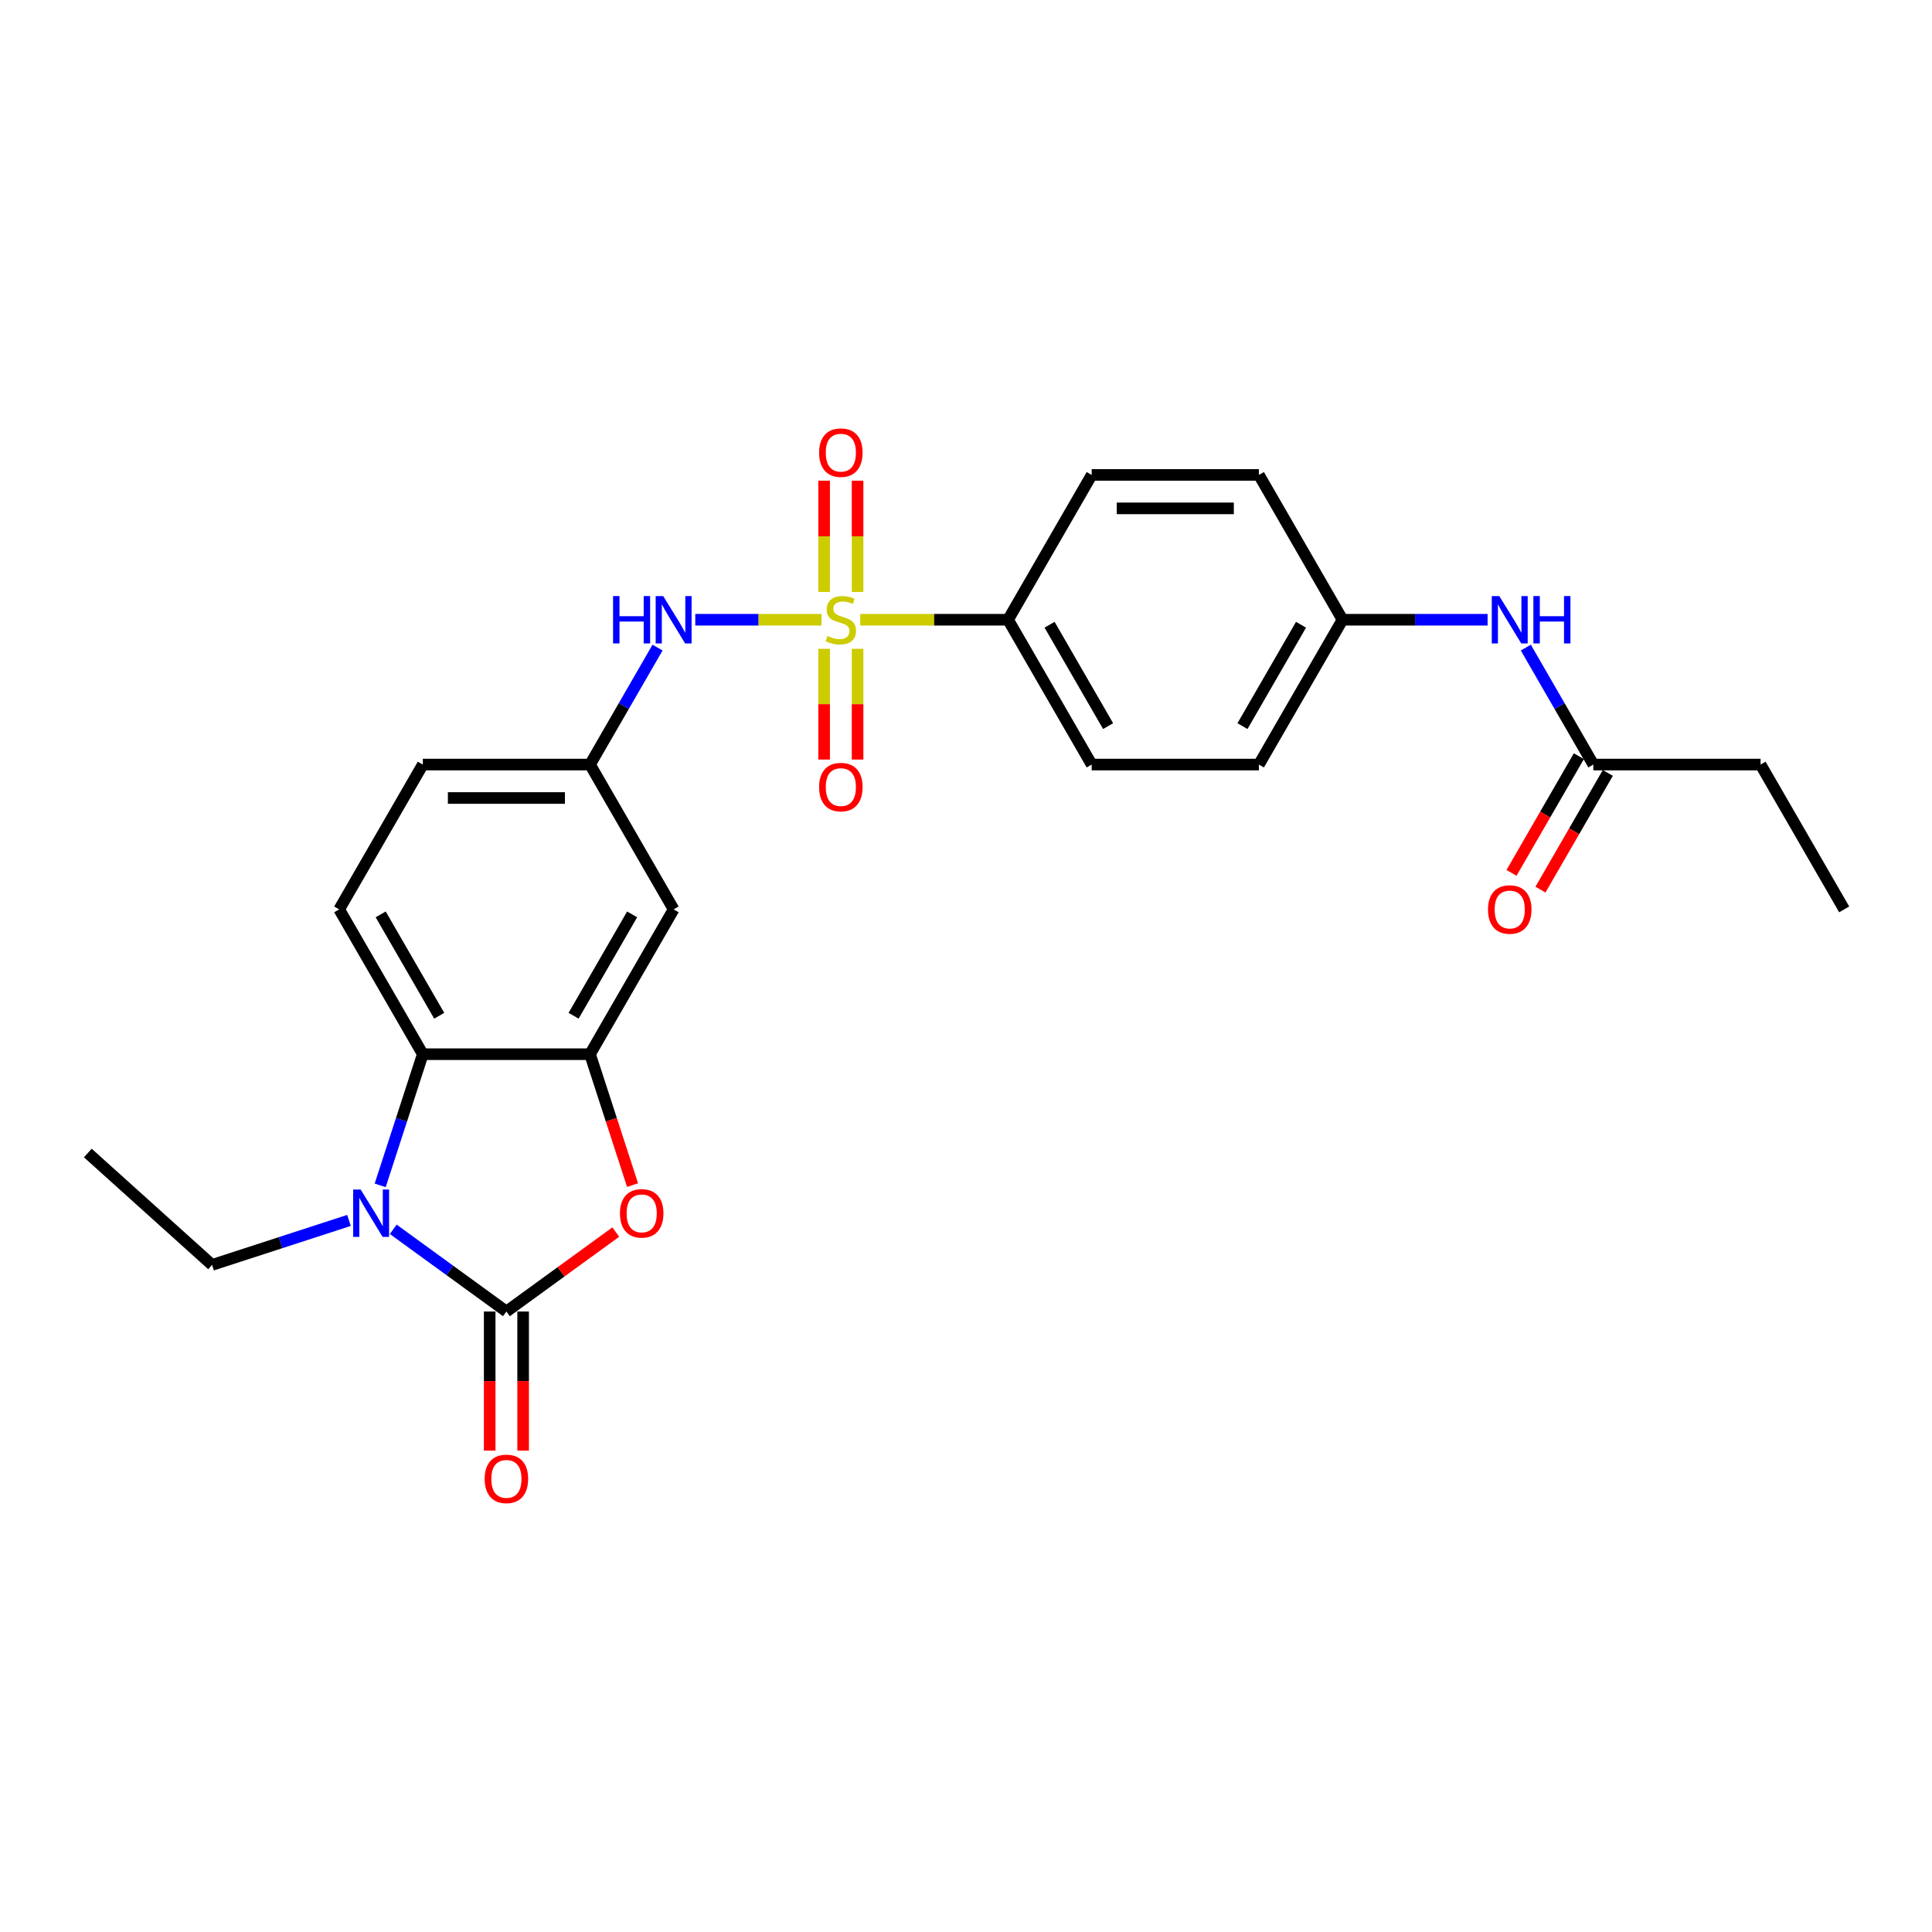 <?xml version='1.0' encoding='iso-8859-1'?>
<svg version='1.1' baseProfile='full'
              xmlns='http://www.w3.org/2000/svg'
                      xmlns:rdkit='http://www.rdkit.org/xml'
                      xmlns:xlink='http://www.w3.org/1999/xlink'
                  xml:space='preserve'
width='1000px' height='1000px' viewBox='0 0 1000 1000'>
<!-- END OF HEADER -->
<rect style='opacity:1.0;fill:#FFFFFF;stroke:none' width='1000' height='1000' x='0' y='0'> </rect>
<path class='bond-5' d='M 425.201,320.777 L 392.54,320.777' style='fill:none;fill-rule:evenodd;stroke:#CCCC00;stroke-width:6px;stroke-linecap:butt;stroke-linejoin:miter;stroke-opacity:1' />
<path class='bond-5' d='M 392.54,320.777 L 359.88,320.777' style='fill:none;fill-rule:evenodd;stroke:#0000FF;stroke-width:6px;stroke-linecap:butt;stroke-linejoin:miter;stroke-opacity:1' />
<path class='bond-6' d='M 445.247,320.777 L 483.512,320.777' style='fill:none;fill-rule:evenodd;stroke:#CCCC00;stroke-width:6px;stroke-linecap:butt;stroke-linejoin:miter;stroke-opacity:1' />
<path class='bond-6' d='M 483.512,320.777 L 521.778,320.777' style='fill:none;fill-rule:evenodd;stroke:#000000;stroke-width:6px;stroke-linecap:butt;stroke-linejoin:miter;stroke-opacity:1' />
<path class='bond-8' d='M 426.569,335.82 L 426.569,364.484' style='fill:none;fill-rule:evenodd;stroke:#CCCC00;stroke-width:6px;stroke-linecap:butt;stroke-linejoin:miter;stroke-opacity:1' />
<path class='bond-8' d='M 426.569,364.484 L 426.569,393.148' style='fill:none;fill-rule:evenodd;stroke:#FF0000;stroke-width:6px;stroke-linecap:butt;stroke-linejoin:miter;stroke-opacity:1' />
<path class='bond-8' d='M 443.879,335.82 L 443.879,364.484' style='fill:none;fill-rule:evenodd;stroke:#CCCC00;stroke-width:6px;stroke-linecap:butt;stroke-linejoin:miter;stroke-opacity:1' />
<path class='bond-8' d='M 443.879,364.484 L 443.879,393.148' style='fill:none;fill-rule:evenodd;stroke:#FF0000;stroke-width:6px;stroke-linecap:butt;stroke-linejoin:miter;stroke-opacity:1' />
<path class='bond-9' d='M 443.879,306.392 L 443.879,277.597' style='fill:none;fill-rule:evenodd;stroke:#CCCC00;stroke-width:6px;stroke-linecap:butt;stroke-linejoin:miter;stroke-opacity:1' />
<path class='bond-9' d='M 443.879,277.597 L 443.879,248.803' style='fill:none;fill-rule:evenodd;stroke:#FF0000;stroke-width:6px;stroke-linecap:butt;stroke-linejoin:miter;stroke-opacity:1' />
<path class='bond-9' d='M 426.569,306.392 L 426.569,277.597' style='fill:none;fill-rule:evenodd;stroke:#CCCC00;stroke-width:6px;stroke-linecap:butt;stroke-linejoin:miter;stroke-opacity:1' />
<path class='bond-9' d='M 426.569,277.597 L 426.569,248.803' style='fill:none;fill-rule:evenodd;stroke:#FF0000;stroke-width:6px;stroke-linecap:butt;stroke-linejoin:miter;stroke-opacity:1' />
<path class='bond-0' d='M 262.117,678.842 L 290.421,658.278' style='fill:none;fill-rule:evenodd;stroke:#000000;stroke-width:6px;stroke-linecap:butt;stroke-linejoin:miter;stroke-opacity:1' />
<path class='bond-0' d='M 290.421,658.278 L 318.724,637.714' style='fill:none;fill-rule:evenodd;stroke:#FF0000;stroke-width:6px;stroke-linecap:butt;stroke-linejoin:miter;stroke-opacity:1' />
<path class='bond-11' d='M 253.462,678.842 L 253.462,714.84' style='fill:none;fill-rule:evenodd;stroke:#000000;stroke-width:6px;stroke-linecap:butt;stroke-linejoin:miter;stroke-opacity:1' />
<path class='bond-11' d='M 253.462,714.84 L 253.462,750.837' style='fill:none;fill-rule:evenodd;stroke:#FF0000;stroke-width:6px;stroke-linecap:butt;stroke-linejoin:miter;stroke-opacity:1' />
<path class='bond-11' d='M 270.772,678.842 L 270.772,714.84' style='fill:none;fill-rule:evenodd;stroke:#000000;stroke-width:6px;stroke-linecap:butt;stroke-linejoin:miter;stroke-opacity:1' />
<path class='bond-11' d='M 270.772,714.84 L 270.772,750.837' style='fill:none;fill-rule:evenodd;stroke:#FF0000;stroke-width:6px;stroke-linecap:butt;stroke-linejoin:miter;stroke-opacity:1' />
<path class='bond-28' d='M 262.117,678.842 L 232.835,657.568' style='fill:none;fill-rule:evenodd;stroke:#000000;stroke-width:6px;stroke-linecap:butt;stroke-linejoin:miter;stroke-opacity:1' />
<path class='bond-28' d='M 232.835,657.568 L 203.553,636.293' style='fill:none;fill-rule:evenodd;stroke:#0000FF;stroke-width:6px;stroke-linecap:butt;stroke-linejoin:miter;stroke-opacity:1' />
<path class='bond-1' d='M 196.779,613.547 L 207.81,579.599' style='fill:none;fill-rule:evenodd;stroke:#0000FF;stroke-width:6px;stroke-linecap:butt;stroke-linejoin:miter;stroke-opacity:1' />
<path class='bond-1' d='M 207.81,579.599 L 218.84,545.65' style='fill:none;fill-rule:evenodd;stroke:#000000;stroke-width:6px;stroke-linecap:butt;stroke-linejoin:miter;stroke-opacity:1' />
<path class='bond-20' d='M 180.634,631.691 L 145.205,643.202' style='fill:none;fill-rule:evenodd;stroke:#0000FF;stroke-width:6px;stroke-linecap:butt;stroke-linejoin:miter;stroke-opacity:1' />
<path class='bond-20' d='M 145.205,643.202 L 109.776,654.714' style='fill:none;fill-rule:evenodd;stroke:#000000;stroke-width:6px;stroke-linecap:butt;stroke-linejoin:miter;stroke-opacity:1' />
<path class='bond-2' d='M 327.41,613.409 L 316.402,579.529' style='fill:none;fill-rule:evenodd;stroke:#FF0000;stroke-width:6px;stroke-linecap:butt;stroke-linejoin:miter;stroke-opacity:1' />
<path class='bond-2' d='M 316.402,579.529 L 305.394,545.65' style='fill:none;fill-rule:evenodd;stroke:#000000;stroke-width:6px;stroke-linecap:butt;stroke-linejoin:miter;stroke-opacity:1' />
<path class='bond-3' d='M 305.394,545.65 L 348.671,470.692' style='fill:none;fill-rule:evenodd;stroke:#000000;stroke-width:6px;stroke-linecap:butt;stroke-linejoin:miter;stroke-opacity:1' />
<path class='bond-3' d='M 296.894,525.751 L 327.188,473.281' style='fill:none;fill-rule:evenodd;stroke:#000000;stroke-width:6px;stroke-linecap:butt;stroke-linejoin:miter;stroke-opacity:1' />
<path class='bond-27' d='M 305.394,545.65 L 218.84,545.65' style='fill:none;fill-rule:evenodd;stroke:#000000;stroke-width:6px;stroke-linecap:butt;stroke-linejoin:miter;stroke-opacity:1' />
<path class='bond-4' d='M 218.84,545.65 L 175.563,470.692' style='fill:none;fill-rule:evenodd;stroke:#000000;stroke-width:6px;stroke-linecap:butt;stroke-linejoin:miter;stroke-opacity:1' />
<path class='bond-4' d='M 227.34,525.751 L 197.046,473.281' style='fill:none;fill-rule:evenodd;stroke:#000000;stroke-width:6px;stroke-linecap:butt;stroke-linejoin:miter;stroke-opacity:1' />
<path class='bond-12' d='M 340.345,335.197 L 322.87,365.466' style='fill:none;fill-rule:evenodd;stroke:#0000FF;stroke-width:6px;stroke-linecap:butt;stroke-linejoin:miter;stroke-opacity:1' />
<path class='bond-12' d='M 322.87,365.466 L 305.394,395.735' style='fill:none;fill-rule:evenodd;stroke:#000000;stroke-width:6px;stroke-linecap:butt;stroke-linejoin:miter;stroke-opacity:1' />
<path class='bond-16' d='M 521.778,320.777 L 565.054,395.735' style='fill:none;fill-rule:evenodd;stroke:#000000;stroke-width:6px;stroke-linecap:butt;stroke-linejoin:miter;stroke-opacity:1' />
<path class='bond-16' d='M 543.261,323.365 L 573.554,375.836' style='fill:none;fill-rule:evenodd;stroke:#000000;stroke-width:6px;stroke-linecap:butt;stroke-linejoin:miter;stroke-opacity:1' />
<path class='bond-17' d='M 521.778,320.777 L 565.054,245.82' style='fill:none;fill-rule:evenodd;stroke:#000000;stroke-width:6px;stroke-linecap:butt;stroke-linejoin:miter;stroke-opacity:1' />
<path class='bond-7' d='M 348.671,470.692 L 305.394,395.735' style='fill:none;fill-rule:evenodd;stroke:#000000;stroke-width:6px;stroke-linecap:butt;stroke-linejoin:miter;stroke-opacity:1' />
<path class='bond-10' d='M 175.563,470.692 L 218.84,395.735' style='fill:none;fill-rule:evenodd;stroke:#000000;stroke-width:6px;stroke-linecap:butt;stroke-linejoin:miter;stroke-opacity:1' />
<path class='bond-19' d='M 305.394,395.735 L 218.84,395.735' style='fill:none;fill-rule:evenodd;stroke:#000000;stroke-width:6px;stroke-linecap:butt;stroke-linejoin:miter;stroke-opacity:1' />
<path class='bond-19' d='M 292.411,413.045 L 231.823,413.045' style='fill:none;fill-rule:evenodd;stroke:#000000;stroke-width:6px;stroke-linecap:butt;stroke-linejoin:miter;stroke-opacity:1' />
<path class='bond-13' d='M 824.715,395.735 L 807.239,365.466' style='fill:none;fill-rule:evenodd;stroke:#000000;stroke-width:6px;stroke-linecap:butt;stroke-linejoin:miter;stroke-opacity:1' />
<path class='bond-13' d='M 807.239,365.466 L 789.764,335.197' style='fill:none;fill-rule:evenodd;stroke:#0000FF;stroke-width:6px;stroke-linecap:butt;stroke-linejoin:miter;stroke-opacity:1' />
<path class='bond-15' d='M 817.219,391.407 L 799.784,421.607' style='fill:none;fill-rule:evenodd;stroke:#000000;stroke-width:6px;stroke-linecap:butt;stroke-linejoin:miter;stroke-opacity:1' />
<path class='bond-15' d='M 799.784,421.607 L 782.348,451.806' style='fill:none;fill-rule:evenodd;stroke:#FF0000;stroke-width:6px;stroke-linecap:butt;stroke-linejoin:miter;stroke-opacity:1' />
<path class='bond-15' d='M 832.211,400.062 L 814.775,430.262' style='fill:none;fill-rule:evenodd;stroke:#000000;stroke-width:6px;stroke-linecap:butt;stroke-linejoin:miter;stroke-opacity:1' />
<path class='bond-15' d='M 814.775,430.262 L 797.339,460.462' style='fill:none;fill-rule:evenodd;stroke:#FF0000;stroke-width:6px;stroke-linecap:butt;stroke-linejoin:miter;stroke-opacity:1' />
<path class='bond-23' d='M 824.715,395.735 L 911.269,395.735' style='fill:none;fill-rule:evenodd;stroke:#000000;stroke-width:6px;stroke-linecap:butt;stroke-linejoin:miter;stroke-opacity:1' />
<path class='bond-14' d='M 769.979,320.777 L 732.432,320.777' style='fill:none;fill-rule:evenodd;stroke:#0000FF;stroke-width:6px;stroke-linecap:butt;stroke-linejoin:miter;stroke-opacity:1' />
<path class='bond-14' d='M 732.432,320.777 L 694.885,320.777' style='fill:none;fill-rule:evenodd;stroke:#000000;stroke-width:6px;stroke-linecap:butt;stroke-linejoin:miter;stroke-opacity:1' />
<path class='bond-22' d='M 565.054,395.735 L 651.608,395.735' style='fill:none;fill-rule:evenodd;stroke:#000000;stroke-width:6px;stroke-linecap:butt;stroke-linejoin:miter;stroke-opacity:1' />
<path class='bond-21' d='M 565.054,245.82 L 651.608,245.82' style='fill:none;fill-rule:evenodd;stroke:#000000;stroke-width:6px;stroke-linecap:butt;stroke-linejoin:miter;stroke-opacity:1' />
<path class='bond-21' d='M 578.037,263.13 L 638.625,263.13' style='fill:none;fill-rule:evenodd;stroke:#000000;stroke-width:6px;stroke-linecap:butt;stroke-linejoin:miter;stroke-opacity:1' />
<path class='bond-18' d='M 694.885,320.777 L 651.608,245.82' style='fill:none;fill-rule:evenodd;stroke:#000000;stroke-width:6px;stroke-linecap:butt;stroke-linejoin:miter;stroke-opacity:1' />
<path class='bond-26' d='M 694.885,320.777 L 651.608,395.735' style='fill:none;fill-rule:evenodd;stroke:#000000;stroke-width:6px;stroke-linecap:butt;stroke-linejoin:miter;stroke-opacity:1' />
<path class='bond-26' d='M 673.402,323.365 L 643.108,375.836' style='fill:none;fill-rule:evenodd;stroke:#000000;stroke-width:6px;stroke-linecap:butt;stroke-linejoin:miter;stroke-opacity:1' />
<path class='bond-24' d='M 109.776,654.714 L 45.455,596.798' style='fill:none;fill-rule:evenodd;stroke:#000000;stroke-width:6px;stroke-linecap:butt;stroke-linejoin:miter;stroke-opacity:1' />
<path class='bond-25' d='M 911.269,395.735 L 954.545,470.692' style='fill:none;fill-rule:evenodd;stroke:#000000;stroke-width:6px;stroke-linecap:butt;stroke-linejoin:miter;stroke-opacity:1' />
<path  class='atom-0' d='M 428.3 329.19
Q 428.577 329.294, 429.719 329.779
Q 430.862 330.263, 432.108 330.575
Q 433.389 330.852, 434.636 330.852
Q 436.955 330.852, 438.305 329.744
Q 439.656 328.602, 439.656 326.628
Q 439.656 325.278, 438.963 324.447
Q 438.305 323.616, 437.267 323.166
Q 436.228 322.716, 434.497 322.197
Q 432.316 321.539, 431 320.916
Q 429.719 320.292, 428.785 318.977
Q 427.884 317.661, 427.884 315.445
Q 427.884 312.364, 429.962 310.46
Q 432.074 308.556, 436.228 308.556
Q 439.067 308.556, 442.287 309.906
L 441.491 312.572
Q 438.548 311.36, 436.332 311.36
Q 433.943 311.36, 432.628 312.364
Q 431.312 313.333, 431.347 315.03
Q 431.347 316.346, 432.004 317.142
Q 432.697 317.938, 433.666 318.388
Q 434.67 318.838, 436.332 319.358
Q 438.548 320.05, 439.863 320.742
Q 441.179 321.435, 442.114 322.854
Q 443.083 324.239, 443.083 326.628
Q 443.083 330.021, 440.798 331.856
Q 438.548 333.656, 434.774 333.656
Q 432.593 333.656, 430.931 333.172
Q 429.304 332.721, 427.365 331.925
L 428.3 329.19
' fill='#CCCC00'/>
<path  class='atom-2' d='M 186.675 615.711
L 194.708 628.694
Q 195.504 629.975, 196.785 632.295
Q 198.066 634.614, 198.135 634.753
L 198.135 615.711
L 201.39 615.711
L 201.39 640.223
L 198.031 640.223
L 189.411 626.028
Q 188.407 624.367, 187.333 622.462
Q 186.295 620.558, 185.983 619.97
L 185.983 640.223
L 182.798 640.223
L 182.798 615.711
L 186.675 615.711
' fill='#0000FF'/>
<path  class='atom-3' d='M 320.888 628.036
Q 320.888 622.151, 323.797 618.862
Q 326.705 615.573, 332.14 615.573
Q 337.576 615.573, 340.484 618.862
Q 343.392 622.151, 343.392 628.036
Q 343.392 633.991, 340.449 637.384
Q 337.507 640.742, 332.14 640.742
Q 326.739 640.742, 323.797 637.384
Q 320.888 634.026, 320.888 628.036
M 332.14 637.973
Q 335.879 637.973, 337.887 635.48
Q 339.93 632.953, 339.93 628.036
Q 339.93 623.224, 337.887 620.801
Q 335.879 618.342, 332.14 618.342
Q 328.401 618.342, 326.359 620.766
Q 324.35 623.189, 324.35 628.036
Q 324.35 632.987, 326.359 635.48
Q 328.401 637.973, 332.14 637.973
' fill='#FF0000'/>
<path  class='atom-6' d='M 317.321 308.521
L 320.645 308.521
L 320.645 318.942
L 333.177 318.942
L 333.177 308.521
L 336.501 308.521
L 336.501 333.033
L 333.177 333.033
L 333.177 321.712
L 320.645 321.712
L 320.645 333.033
L 317.321 333.033
L 317.321 308.521
' fill='#0000FF'/>
<path  class='atom-6' d='M 343.252 308.521
L 351.284 321.504
Q 352.081 322.785, 353.362 325.105
Q 354.643 327.424, 354.712 327.563
L 354.712 308.521
L 357.966 308.521
L 357.966 333.033
L 354.608 333.033
L 345.987 318.838
Q 344.983 317.176, 343.91 315.272
Q 342.871 313.368, 342.56 312.78
L 342.56 333.033
L 339.375 333.033
L 339.375 308.521
L 343.252 308.521
' fill='#0000FF'/>
<path  class='atom-9' d='M 423.972 407.4
Q 423.972 401.514, 426.88 398.225
Q 429.789 394.936, 435.224 394.936
Q 440.66 394.936, 443.568 398.225
Q 446.476 401.514, 446.476 407.4
Q 446.476 413.355, 443.533 416.748
Q 440.59 420.106, 435.224 420.106
Q 429.823 420.106, 426.88 416.748
Q 423.972 413.389, 423.972 407.4
M 435.224 417.336
Q 438.963 417.336, 440.971 414.844
Q 443.014 412.316, 443.014 407.4
Q 443.014 402.588, 440.971 400.164
Q 438.963 397.706, 435.224 397.706
Q 431.485 397.706, 429.442 400.129
Q 427.434 402.553, 427.434 407.4
Q 427.434 412.351, 429.442 414.844
Q 431.485 417.336, 435.224 417.336
' fill='#FF0000'/>
<path  class='atom-10' d='M 423.972 234.293
Q 423.972 228.407, 426.88 225.118
Q 429.789 221.829, 435.224 221.829
Q 440.66 221.829, 443.568 225.118
Q 446.476 228.407, 446.476 234.293
Q 446.476 240.248, 443.533 243.641
Q 440.59 246.999, 435.224 246.999
Q 429.823 246.999, 426.88 243.641
Q 423.972 240.282, 423.972 234.293
M 435.224 244.229
Q 438.963 244.229, 440.971 241.736
Q 443.014 239.209, 443.014 234.293
Q 443.014 229.48, 440.971 227.057
Q 438.963 224.599, 435.224 224.599
Q 431.485 224.599, 429.442 227.022
Q 427.434 229.446, 427.434 234.293
Q 427.434 239.244, 429.442 241.736
Q 431.485 244.229, 435.224 244.229
' fill='#FF0000'/>
<path  class='atom-12' d='M 250.865 765.465
Q 250.865 759.579, 253.773 756.29
Q 256.681 753.001, 262.117 753.001
Q 267.553 753.001, 270.461 756.29
Q 273.369 759.579, 273.369 765.465
Q 273.369 771.42, 270.426 774.813
Q 267.483 778.171, 262.117 778.171
Q 256.716 778.171, 253.773 774.813
Q 250.865 771.454, 250.865 765.465
M 262.117 775.401
Q 265.856 775.401, 267.864 772.908
Q 269.907 770.381, 269.907 765.465
Q 269.907 760.652, 267.864 758.229
Q 265.856 755.771, 262.117 755.771
Q 258.378 755.771, 256.335 758.194
Q 254.327 760.618, 254.327 765.465
Q 254.327 770.416, 256.335 772.908
Q 258.378 775.401, 262.117 775.401
' fill='#FF0000'/>
<path  class='atom-15' d='M 776.02 308.521
L 784.052 321.504
Q 784.849 322.785, 786.13 325.105
Q 787.411 327.424, 787.48 327.563
L 787.48 308.521
L 790.734 308.521
L 790.734 333.033
L 787.376 333.033
L 778.755 318.838
Q 777.751 317.176, 776.678 315.272
Q 775.639 313.368, 775.328 312.78
L 775.328 333.033
L 772.142 333.033
L 772.142 308.521
L 776.02 308.521
' fill='#0000FF'/>
<path  class='atom-15' d='M 793.677 308.521
L 797.001 308.521
L 797.001 318.942
L 809.534 318.942
L 809.534 308.521
L 812.857 308.521
L 812.857 333.033
L 809.534 333.033
L 809.534 321.712
L 797.001 321.712
L 797.001 333.033
L 793.677 333.033
L 793.677 308.521
' fill='#0000FF'/>
<path  class='atom-16' d='M 770.186 470.762
Q 770.186 464.876, 773.095 461.587
Q 776.003 458.298, 781.438 458.298
Q 786.874 458.298, 789.782 461.587
Q 792.69 464.876, 792.69 470.762
Q 792.69 476.716, 789.747 480.109
Q 786.805 483.468, 781.438 483.468
Q 776.037 483.468, 773.095 480.109
Q 770.186 476.751, 770.186 470.762
M 781.438 480.698
Q 785.177 480.698, 787.185 478.205
Q 789.228 475.678, 789.228 470.762
Q 789.228 465.949, 787.185 463.526
Q 785.177 461.068, 781.438 461.068
Q 777.699 461.068, 775.657 463.491
Q 773.649 465.915, 773.649 470.762
Q 773.649 475.712, 775.657 478.205
Q 777.699 480.698, 781.438 480.698
' fill='#FF0000'/>
</svg>
